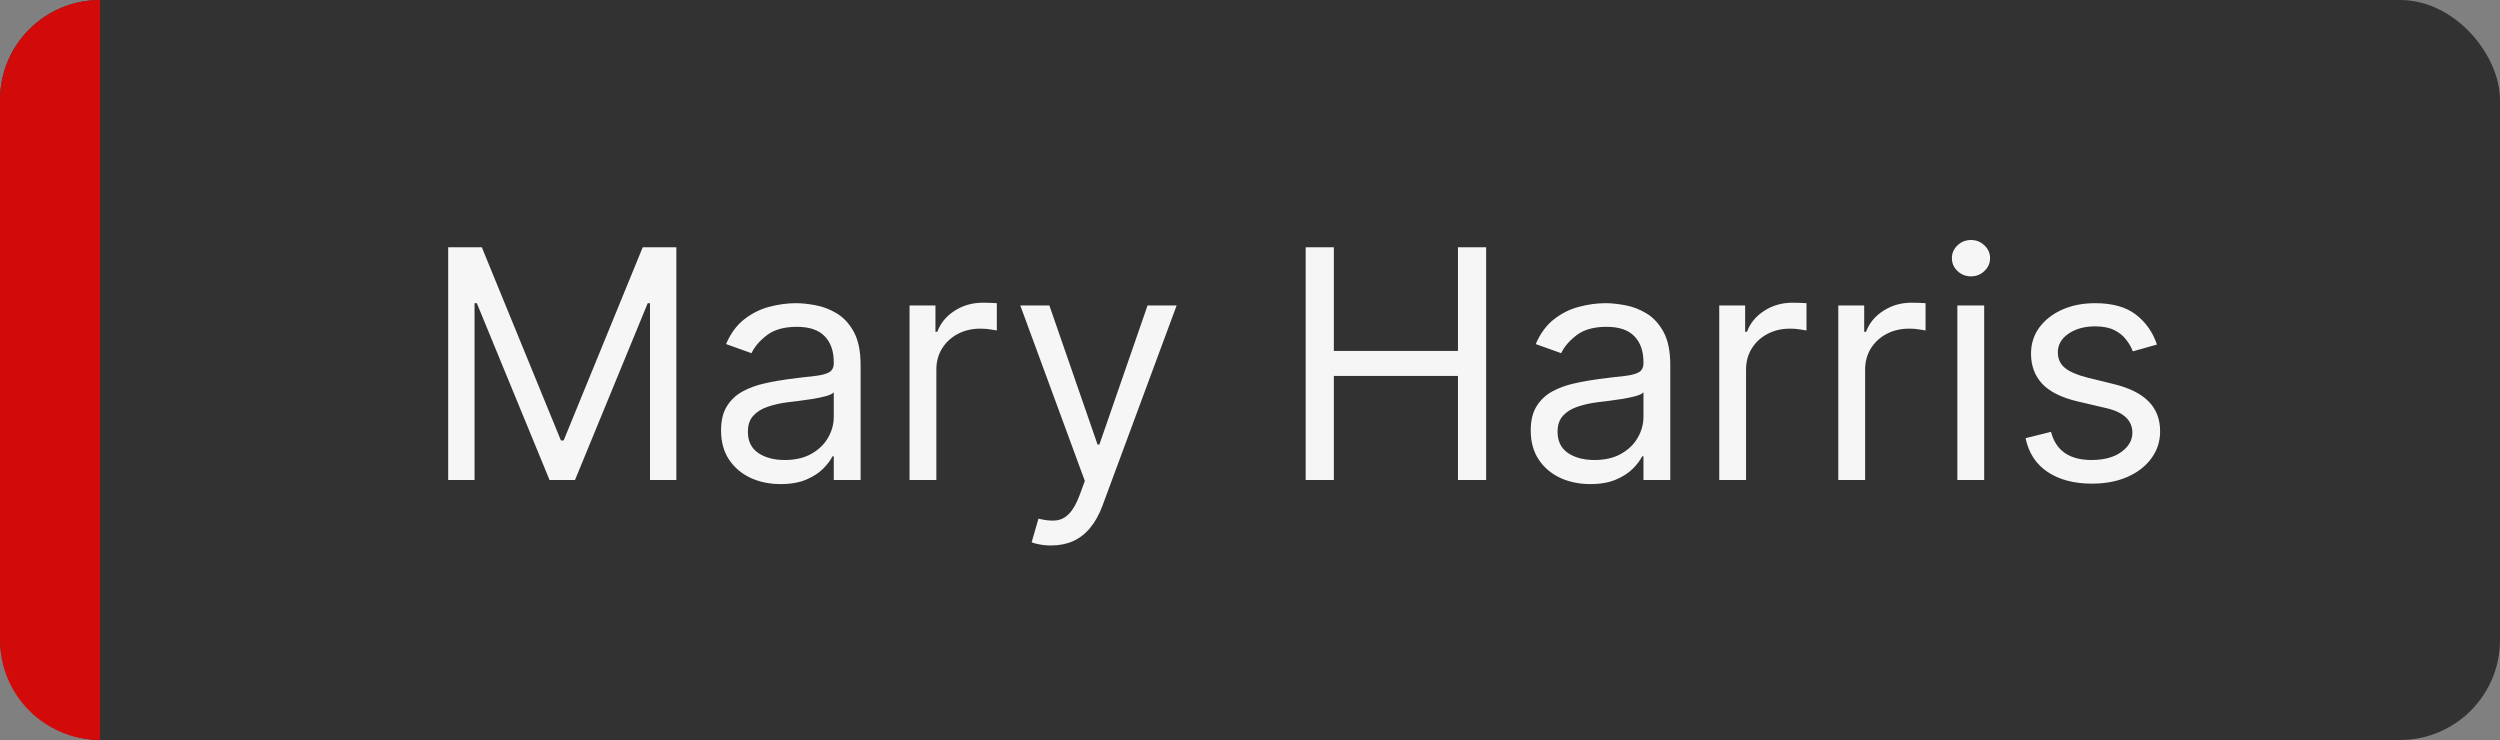 <?xml version="1.0" encoding="UTF-8"?> <svg xmlns="http://www.w3.org/2000/svg" width="125" height="37" viewBox="0 0 125 37" fill="none"><rect x="0" y="0" width="125" height="37" fill="#808080" stroke="none"/><rect width="125" height="37" rx="5" fill="#323232"></rect><path d="M22.409 12.364H24.091L28.046 22.023H28.182L32.136 12.364H33.818V24H32.5V15.159H32.386L28.75 24H27.477L23.841 15.159H23.727V24H22.409V12.364ZM39.03 24.204C38.477 24.204 37.975 24.1 37.524 23.892C37.073 23.68 36.715 23.375 36.45 22.977C36.185 22.576 36.053 22.091 36.053 21.523C36.053 21.023 36.151 20.617 36.348 20.307C36.545 19.992 36.808 19.746 37.138 19.568C37.467 19.39 37.831 19.258 38.229 19.171C38.63 19.079 39.034 19.008 39.439 18.954C39.969 18.886 40.399 18.835 40.729 18.801C41.062 18.763 41.304 18.701 41.456 18.614C41.611 18.526 41.689 18.375 41.689 18.159V18.114C41.689 17.553 41.535 17.117 41.229 16.807C40.926 16.496 40.465 16.341 39.848 16.341C39.208 16.341 38.706 16.481 38.342 16.761C37.979 17.042 37.723 17.341 37.575 17.659L36.303 17.204C36.53 16.674 36.833 16.261 37.212 15.966C37.594 15.667 38.011 15.458 38.462 15.341C38.916 15.22 39.363 15.159 39.803 15.159C40.083 15.159 40.405 15.193 40.769 15.261C41.136 15.326 41.49 15.46 41.831 15.665C42.176 15.869 42.462 16.178 42.689 16.591C42.916 17.004 43.03 17.557 43.03 18.25V24H41.689V22.818H41.621C41.53 23.008 41.378 23.21 41.166 23.426C40.954 23.642 40.672 23.826 40.32 23.977C39.967 24.129 39.537 24.204 39.03 24.204ZM39.234 23C39.765 23 40.212 22.896 40.575 22.688C40.943 22.479 41.219 22.21 41.405 21.881C41.594 21.551 41.689 21.204 41.689 20.841V19.614C41.632 19.682 41.507 19.744 41.314 19.801C41.124 19.854 40.905 19.901 40.655 19.943C40.409 19.981 40.168 20.015 39.933 20.046C39.702 20.072 39.515 20.095 39.371 20.114C39.022 20.159 38.697 20.233 38.394 20.335C38.094 20.434 37.852 20.583 37.666 20.784C37.484 20.981 37.394 21.25 37.394 21.591C37.394 22.057 37.566 22.409 37.91 22.648C38.259 22.883 38.7 23 39.234 23ZM45.477 24V15.273H46.773V16.591H46.864C47.023 16.159 47.311 15.809 47.727 15.54C48.144 15.271 48.614 15.136 49.136 15.136C49.235 15.136 49.358 15.138 49.506 15.142C49.653 15.146 49.765 15.152 49.841 15.159V16.523C49.795 16.511 49.691 16.494 49.528 16.472C49.369 16.445 49.201 16.432 49.023 16.432C48.599 16.432 48.22 16.521 47.886 16.699C47.557 16.873 47.295 17.116 47.102 17.426C46.913 17.733 46.818 18.083 46.818 18.477V24H45.477ZM52.56 27.273C52.332 27.273 52.13 27.254 51.952 27.216C51.774 27.182 51.651 27.148 51.582 27.114L51.923 25.932C52.249 26.015 52.537 26.046 52.787 26.023C53.037 26 53.258 25.888 53.452 25.688C53.649 25.491 53.829 25.171 53.992 24.727L54.242 24.046L51.014 15.273H52.469L54.878 22.227H54.969L57.378 15.273H58.832L55.128 25.273C54.961 25.724 54.755 26.097 54.508 26.392C54.262 26.691 53.976 26.913 53.651 27.057C53.329 27.201 52.965 27.273 52.56 27.273ZM65.284 24V12.364H66.693V17.546H72.898V12.364H74.307V24H72.898V18.796H66.693V24H65.284ZM79.514 24.204C78.961 24.204 78.459 24.1 78.008 23.892C77.558 23.68 77.2 23.375 76.935 22.977C76.669 22.576 76.537 22.091 76.537 21.523C76.537 21.023 76.635 20.617 76.832 20.307C77.029 19.992 77.293 19.746 77.622 19.568C77.952 19.39 78.315 19.258 78.713 19.171C79.115 19.079 79.518 19.008 79.923 18.954C80.454 18.886 80.883 18.835 81.213 18.801C81.546 18.763 81.789 18.701 81.94 18.614C82.096 18.526 82.173 18.375 82.173 18.159V18.114C82.173 17.553 82.02 17.117 81.713 16.807C81.41 16.496 80.95 16.341 80.332 16.341C79.692 16.341 79.19 16.481 78.827 16.761C78.463 17.042 78.207 17.341 78.06 17.659L76.787 17.204C77.014 16.674 77.317 16.261 77.696 15.966C78.079 15.667 78.495 15.458 78.946 15.341C79.401 15.22 79.847 15.159 80.287 15.159C80.567 15.159 80.889 15.193 81.253 15.261C81.62 15.326 81.974 15.46 82.315 15.665C82.66 15.869 82.946 16.178 83.173 16.591C83.401 17.004 83.514 17.557 83.514 18.25V24H82.173V22.818H82.105C82.014 23.008 81.863 23.21 81.651 23.426C81.438 23.642 81.156 23.826 80.804 23.977C80.452 24.129 80.022 24.204 79.514 24.204ZM79.719 23C80.249 23 80.696 22.896 81.06 22.688C81.427 22.479 81.704 22.21 81.889 21.881C82.079 21.551 82.173 21.204 82.173 20.841V19.614C82.117 19.682 81.992 19.744 81.798 19.801C81.609 19.854 81.389 19.901 81.139 19.943C80.893 19.981 80.653 20.015 80.418 20.046C80.187 20.072 79.999 20.095 79.855 20.114C79.507 20.159 79.181 20.233 78.878 20.335C78.579 20.434 78.336 20.583 78.151 20.784C77.969 20.981 77.878 21.25 77.878 21.591C77.878 22.057 78.05 22.409 78.395 22.648C78.743 22.883 79.185 23 79.719 23ZM85.962 24V15.273H87.257V16.591H87.348C87.507 16.159 87.795 15.809 88.212 15.54C88.628 15.271 89.098 15.136 89.621 15.136C89.719 15.136 89.842 15.138 89.99 15.142C90.138 15.146 90.249 15.152 90.325 15.159V16.523C90.28 16.511 90.176 16.494 90.013 16.472C89.854 16.445 89.685 16.432 89.507 16.432C89.083 16.432 88.704 16.521 88.371 16.699C88.041 16.873 87.78 17.116 87.587 17.426C87.397 17.733 87.303 18.083 87.303 18.477V24H85.962ZM91.915 24V15.273H93.21V16.591H93.301C93.46 16.159 93.748 15.809 94.165 15.54C94.581 15.271 95.051 15.136 95.574 15.136C95.672 15.136 95.796 15.138 95.943 15.142C96.091 15.146 96.203 15.152 96.278 15.159V16.523C96.233 16.511 96.129 16.494 95.966 16.472C95.807 16.445 95.638 16.432 95.46 16.432C95.036 16.432 94.657 16.521 94.324 16.699C93.994 16.873 93.733 17.116 93.54 17.426C93.35 17.733 93.256 18.083 93.256 18.477V24H91.915ZM97.868 24V15.273H99.209V24H97.868ZM98.55 13.818C98.288 13.818 98.063 13.729 97.874 13.551C97.688 13.373 97.595 13.159 97.595 12.909C97.595 12.659 97.688 12.445 97.874 12.267C98.063 12.089 98.288 12 98.55 12C98.811 12 99.035 12.089 99.22 12.267C99.41 12.445 99.504 12.659 99.504 12.909C99.504 13.159 99.41 13.373 99.22 13.551C99.035 13.729 98.811 13.818 98.55 13.818ZM107.847 17.227L106.642 17.568C106.566 17.367 106.455 17.172 106.307 16.983C106.163 16.79 105.966 16.631 105.716 16.506C105.466 16.381 105.146 16.318 104.756 16.318C104.222 16.318 103.777 16.441 103.42 16.688C103.068 16.93 102.892 17.239 102.892 17.614C102.892 17.947 103.013 18.21 103.256 18.403C103.498 18.597 103.877 18.758 104.392 18.886L105.688 19.204C106.468 19.394 107.049 19.684 107.432 20.074C107.814 20.46 108.006 20.958 108.006 21.568C108.006 22.068 107.862 22.515 107.574 22.909C107.29 23.303 106.892 23.614 106.381 23.841C105.869 24.068 105.275 24.182 104.597 24.182C103.706 24.182 102.97 23.989 102.386 23.602C101.803 23.216 101.434 22.651 101.278 21.909L102.551 21.591C102.672 22.061 102.902 22.413 103.239 22.648C103.58 22.883 104.025 23 104.574 23C105.199 23 105.695 22.867 106.062 22.602C106.434 22.333 106.619 22.011 106.619 21.636C106.619 21.333 106.513 21.079 106.301 20.875C106.089 20.667 105.763 20.511 105.324 20.409L103.869 20.068C103.07 19.879 102.483 19.585 102.108 19.188C101.737 18.786 101.551 18.284 101.551 17.682C101.551 17.189 101.689 16.754 101.966 16.375C102.246 15.996 102.627 15.699 103.108 15.483C103.593 15.267 104.142 15.159 104.756 15.159C105.619 15.159 106.297 15.348 106.79 15.727C107.286 16.106 107.638 16.606 107.847 17.227Z" fill="#F6F6F6"></path><path fill-rule="evenodd" clip-rule="evenodd" d="M5 0C2.239 0 0 2.239 0 5V32C0 34.761 2.239 37 5 37L5 0Z" fill="#D20A0A"></path></svg> 